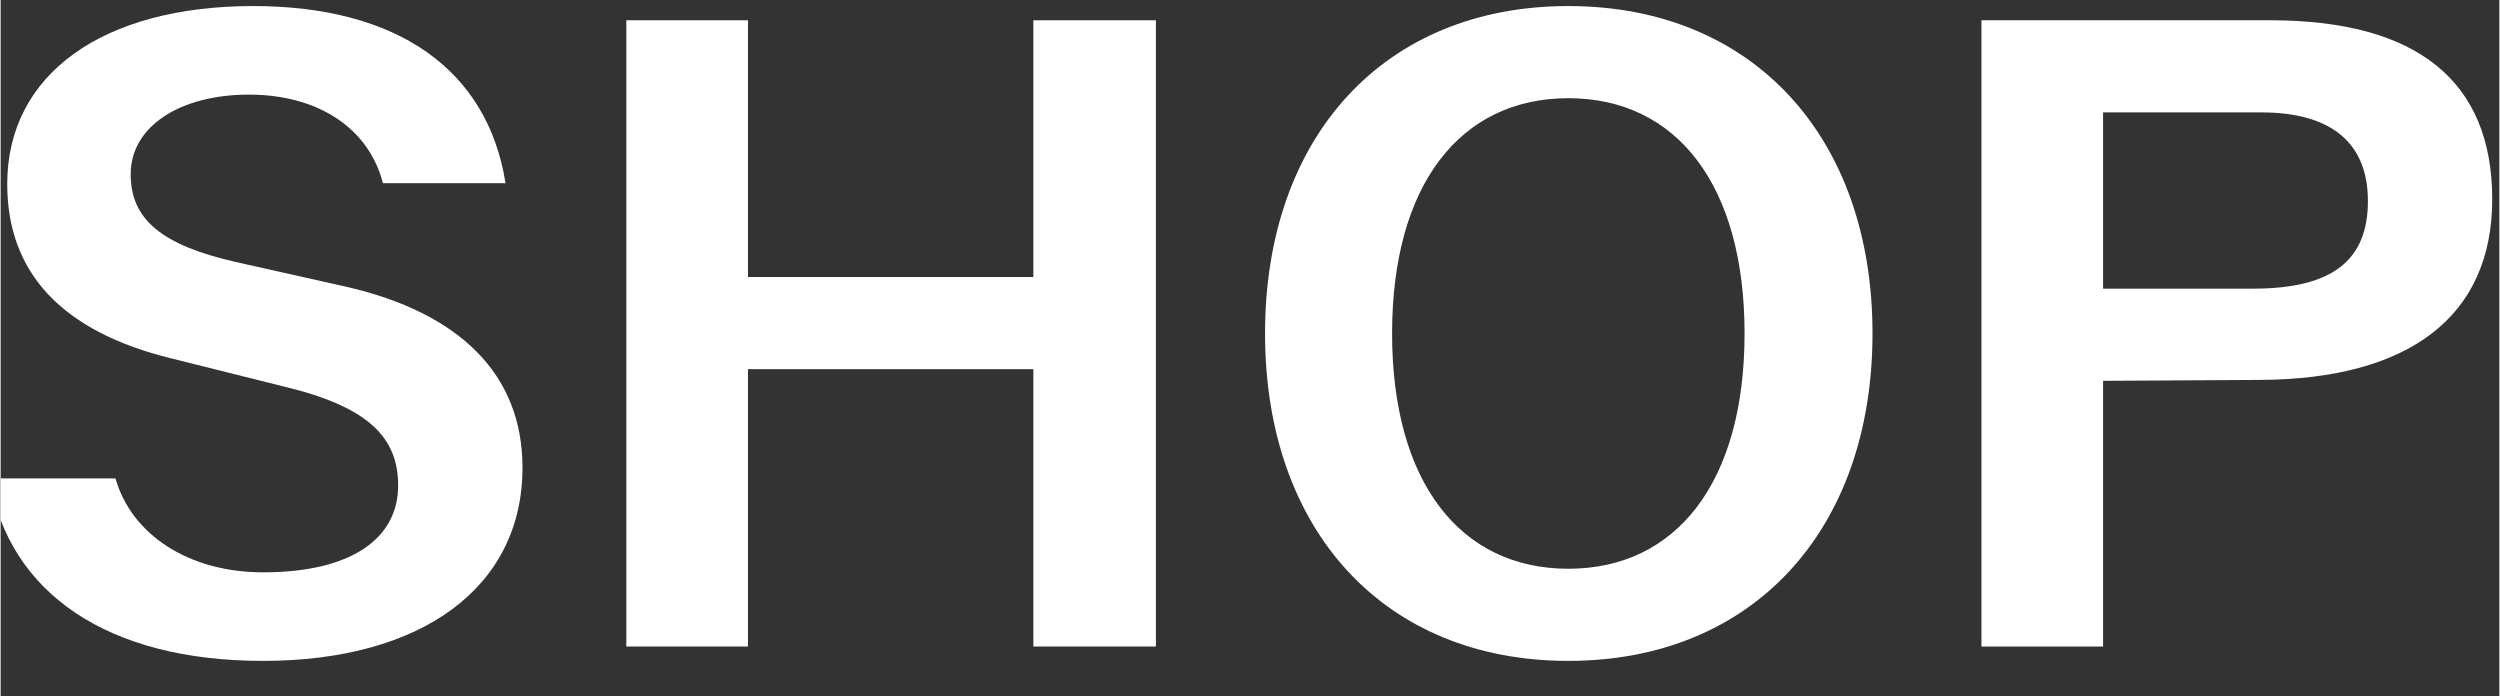 <svg xmlns="http://www.w3.org/2000/svg" xmlns:xlink="http://www.w3.org/1999/xlink" width="316" zoomAndPan="magnify" viewBox="0 0 236.88 66" height="88" preserveAspectRatio="xMidYMid meet"><rect x="0" y="0" width="236.88" height="66" fill="#333333" stroke="none"/><defs><clipPath id="31d90f6d51"><path d="M 187 1 L 236.762 1 L 236.762 62 L 187 62 Z M 187 1 "></path></clipPath><clipPath id="04e090c616"><path d="M 119 0.016 L 178 0.016 L 178 63 L 119 63 Z M 119 0.016 "></path></clipPath><clipPath id="48bae22add"><path d="M 0 0.016 L 50 0.016 L 50 63 L 0 63 Z M 0 0.016 "></path></clipPath></defs><g id="1615e08a2d"><g clip-rule="nonzero" clip-path="url(#31d90f6d51)"><path style=" stroke:none;fill-rule:nonzero;fill:#ffffff;fill-opacity:1;" d="M 215.172 1.922 C 229.082 1.922 236.203 7.691 236.203 18.883 C 236.203 30.078 228.234 35.93 214.238 36.016 L 199.312 36.102 L 199.312 61.289 L 187.781 61.289 L 187.781 1.922 Z M 199.312 27.363 L 213.562 27.363 C 221.195 27.363 224.418 24.566 224.418 19.055 C 224.418 13.543 220.938 10.656 214.324 10.656 L 199.312 10.656 Z M 199.312 27.363 "></path></g><g clip-rule="nonzero" clip-path="url(#04e090c616)"><path style=" stroke:none;fill-rule:nonzero;fill:#ffffff;fill-opacity:1;" d="M 148.617 62.652 C 131.148 62.652 119.867 50.27 119.867 31.613 C 119.867 12.957 131.148 0.574 148.617 0.574 C 166.09 0.574 177.453 12.957 177.453 31.613 C 177.453 50.27 166.09 62.652 148.617 62.652 Z M 148.617 53.918 C 158.879 53.918 165.324 45.691 165.324 31.613 C 165.324 17.535 158.879 9.309 148.617 9.309 C 138.355 9.309 131.91 17.535 131.91 31.613 C 131.91 45.691 138.355 53.918 148.617 53.918 Z M 148.617 53.918 "></path></g><path style=" stroke:none;fill-rule:nonzero;fill:#ffffff;fill-opacity:1;" d="M 97.902 26.262 L 97.902 1.922 L 109.52 1.922 L 109.52 61.289 L 97.902 61.289 L 97.902 34.996 L 70.848 34.996 L 70.848 61.289 L 59.316 61.289 L 59.316 1.922 L 70.848 1.922 L 70.848 26.262 Z M 97.902 26.262 "></path><g clip-rule="nonzero" clip-path="url(#48bae22add)"><path style=" stroke:none;fill-rule:nonzero;fill:#ffffff;fill-opacity:1;" d="M 24.879 62.652 C 10.207 62.652 0.793 56.293 -1.07 45.352 L 10.887 45.352 C 12.41 50.695 17.84 54.258 24.879 54.258 C 33.273 54.258 37.684 51.035 37.684 46.031 C 37.684 41.535 34.973 38.566 26.746 36.617 L 16.227 33.988 C 5.797 31.445 0.625 25.848 0.625 17.449 C 0.625 7.02 9.699 0.574 23.945 0.574 C 37.602 0.574 46.164 6.594 47.863 17.367 L 36.242 17.367 C 34.887 12.109 30.051 8.969 23.523 8.969 C 17.078 8.969 12.328 11.938 12.328 16.52 C 12.328 20.758 15.211 23.219 22.25 24.828 L 32.852 27.203 C 43.453 29.664 49.473 35.43 49.473 44.336 C 49.473 55.699 39.891 62.652 24.879 62.652 Z M 24.879 62.652 "></path></g></g></svg>